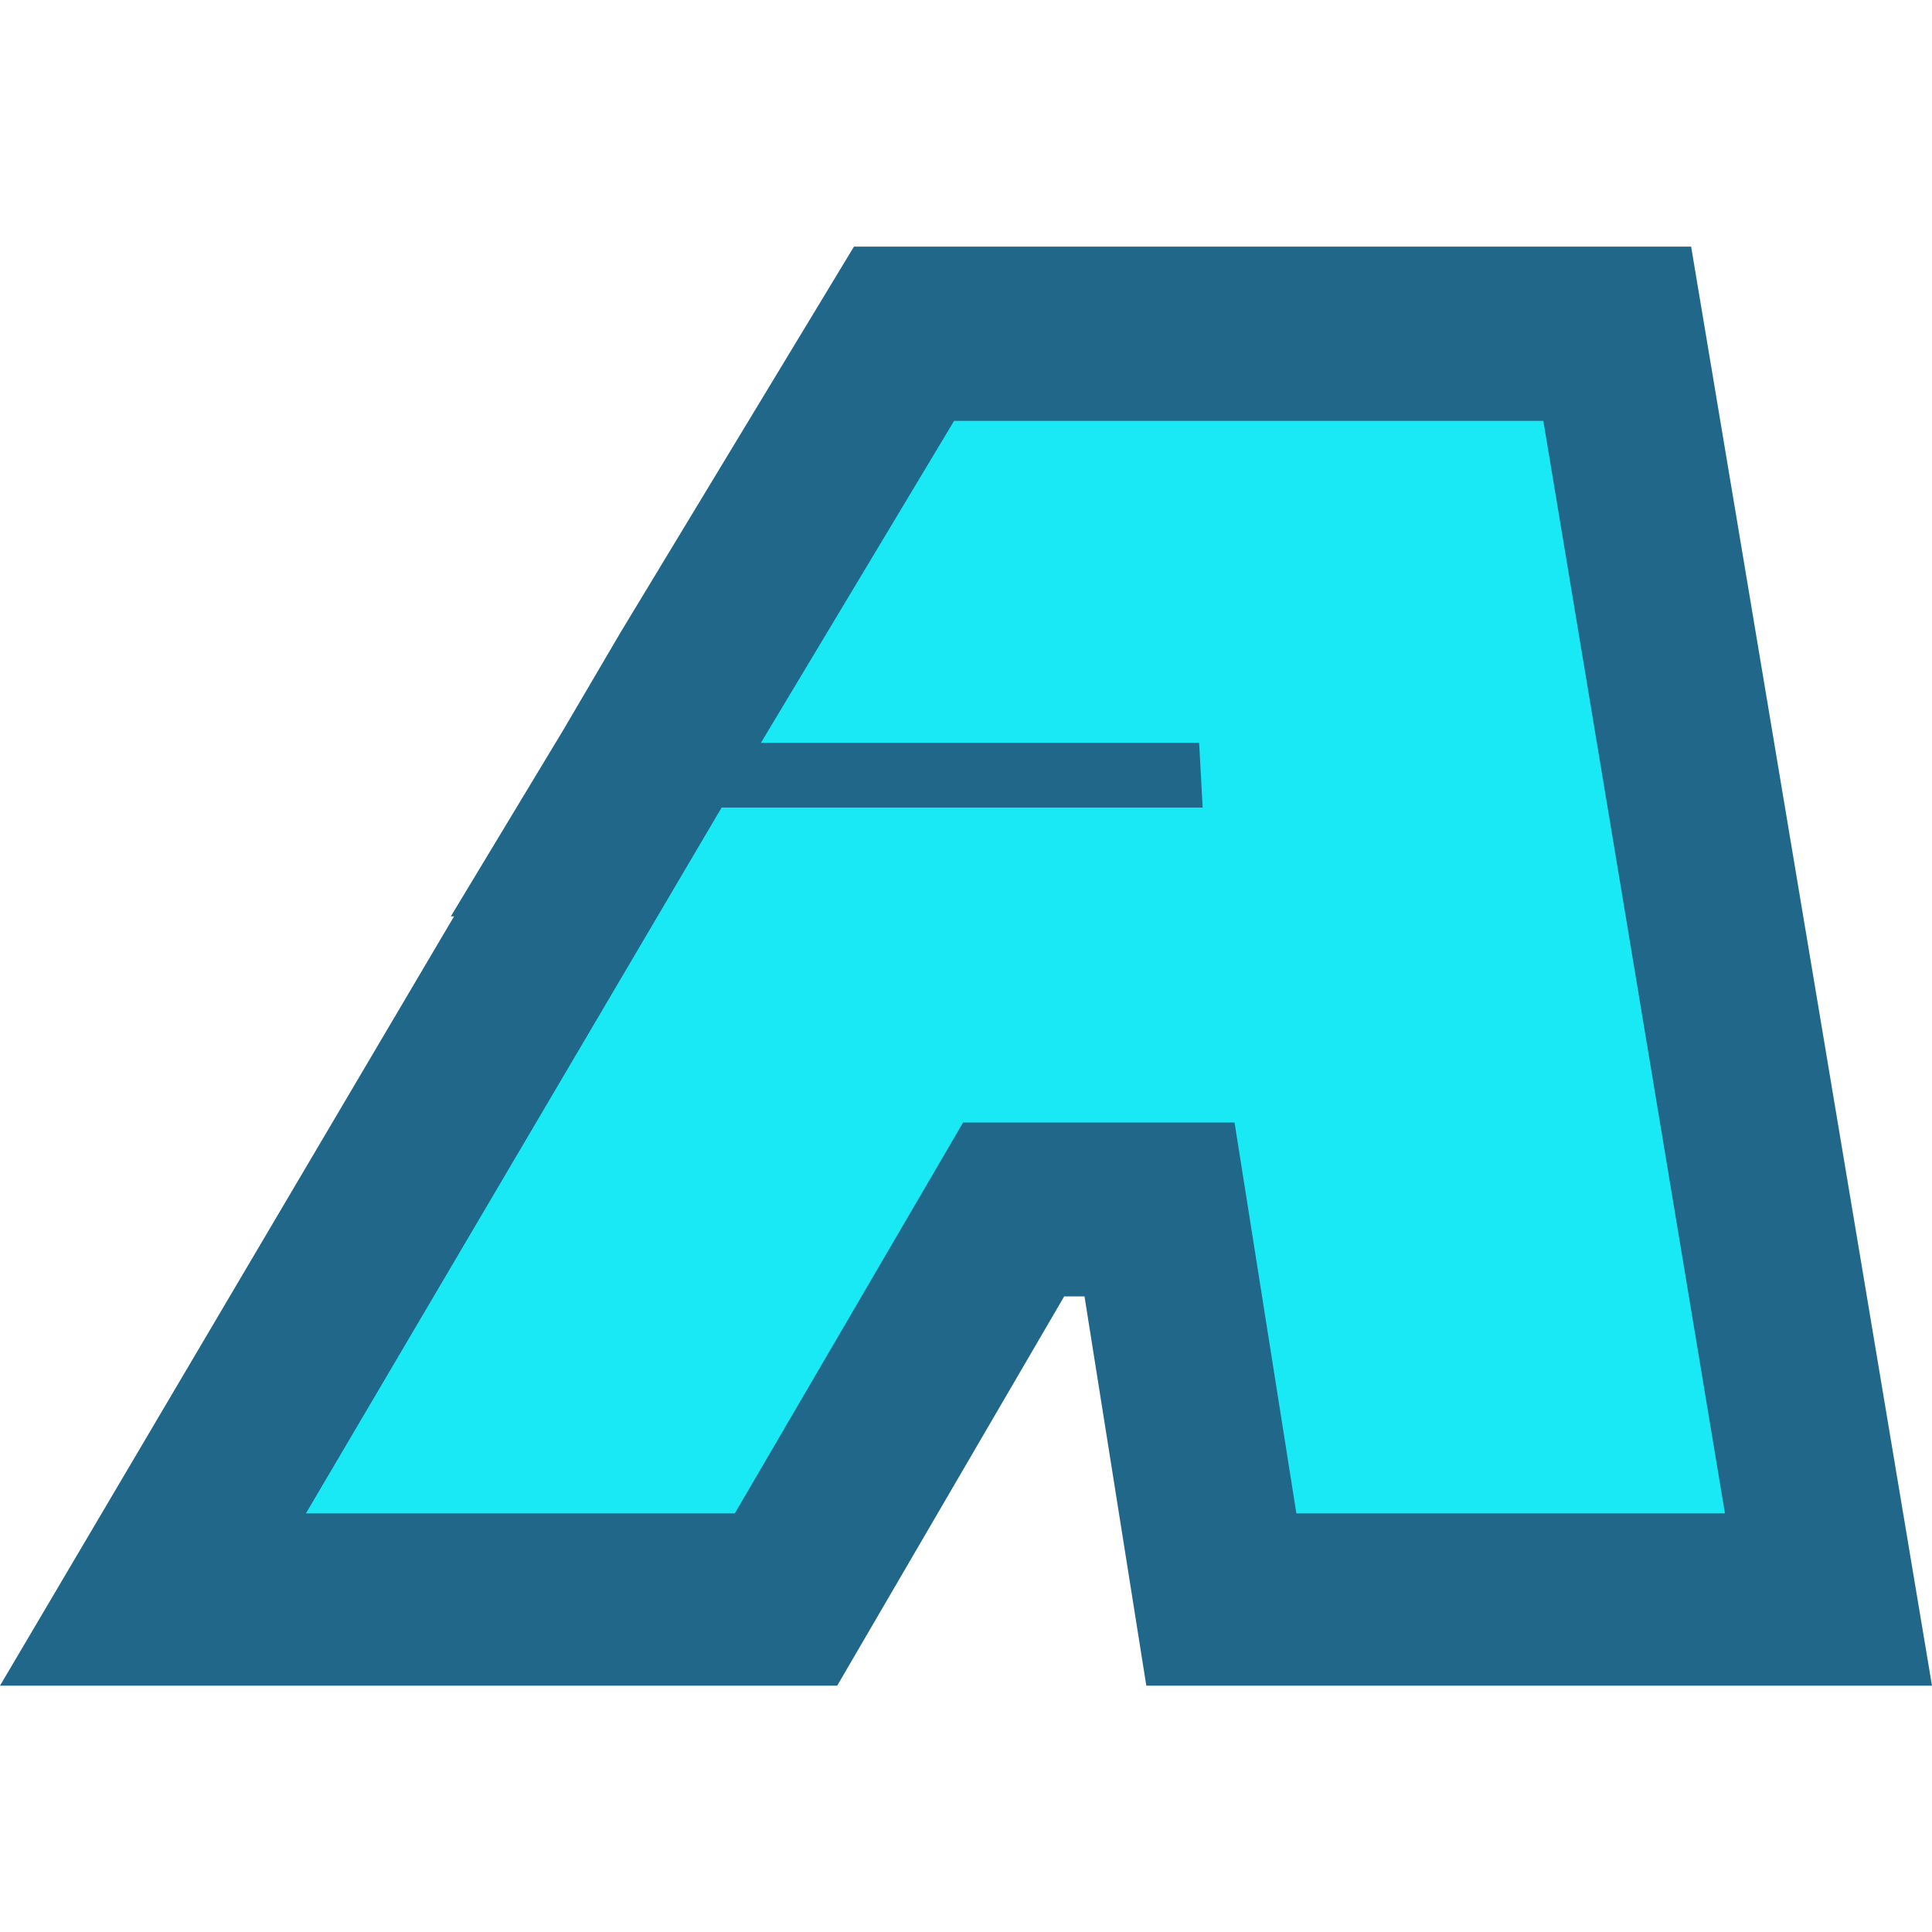 <?xml version="1.0" encoding="iso-8859-1"?>
<svg xmlns="http://www.w3.org/2000/svg" width="60" height="60" viewBox="0 0 60 60"><defs><style>.cls-1{fill:#216789;}.cls-2{fill:#18e9f4;}</style></defs><g id="Anonymbet"><path class="cls-1" d="M35.6,52.35,33.68,40.26h-.63L26,52.35H0L14.1,28.46H14l3.5-5.8,1.76-3h0l7.26-12h26L60,52.35Z"/><path class="cls-2" d="M37.24,23.07H23.63l6-10H47.93L53.57,47H40.26L38.34,34.86H29.91L22.82,47H9.5L22.41,25.08H37.35Z"/></g></svg>